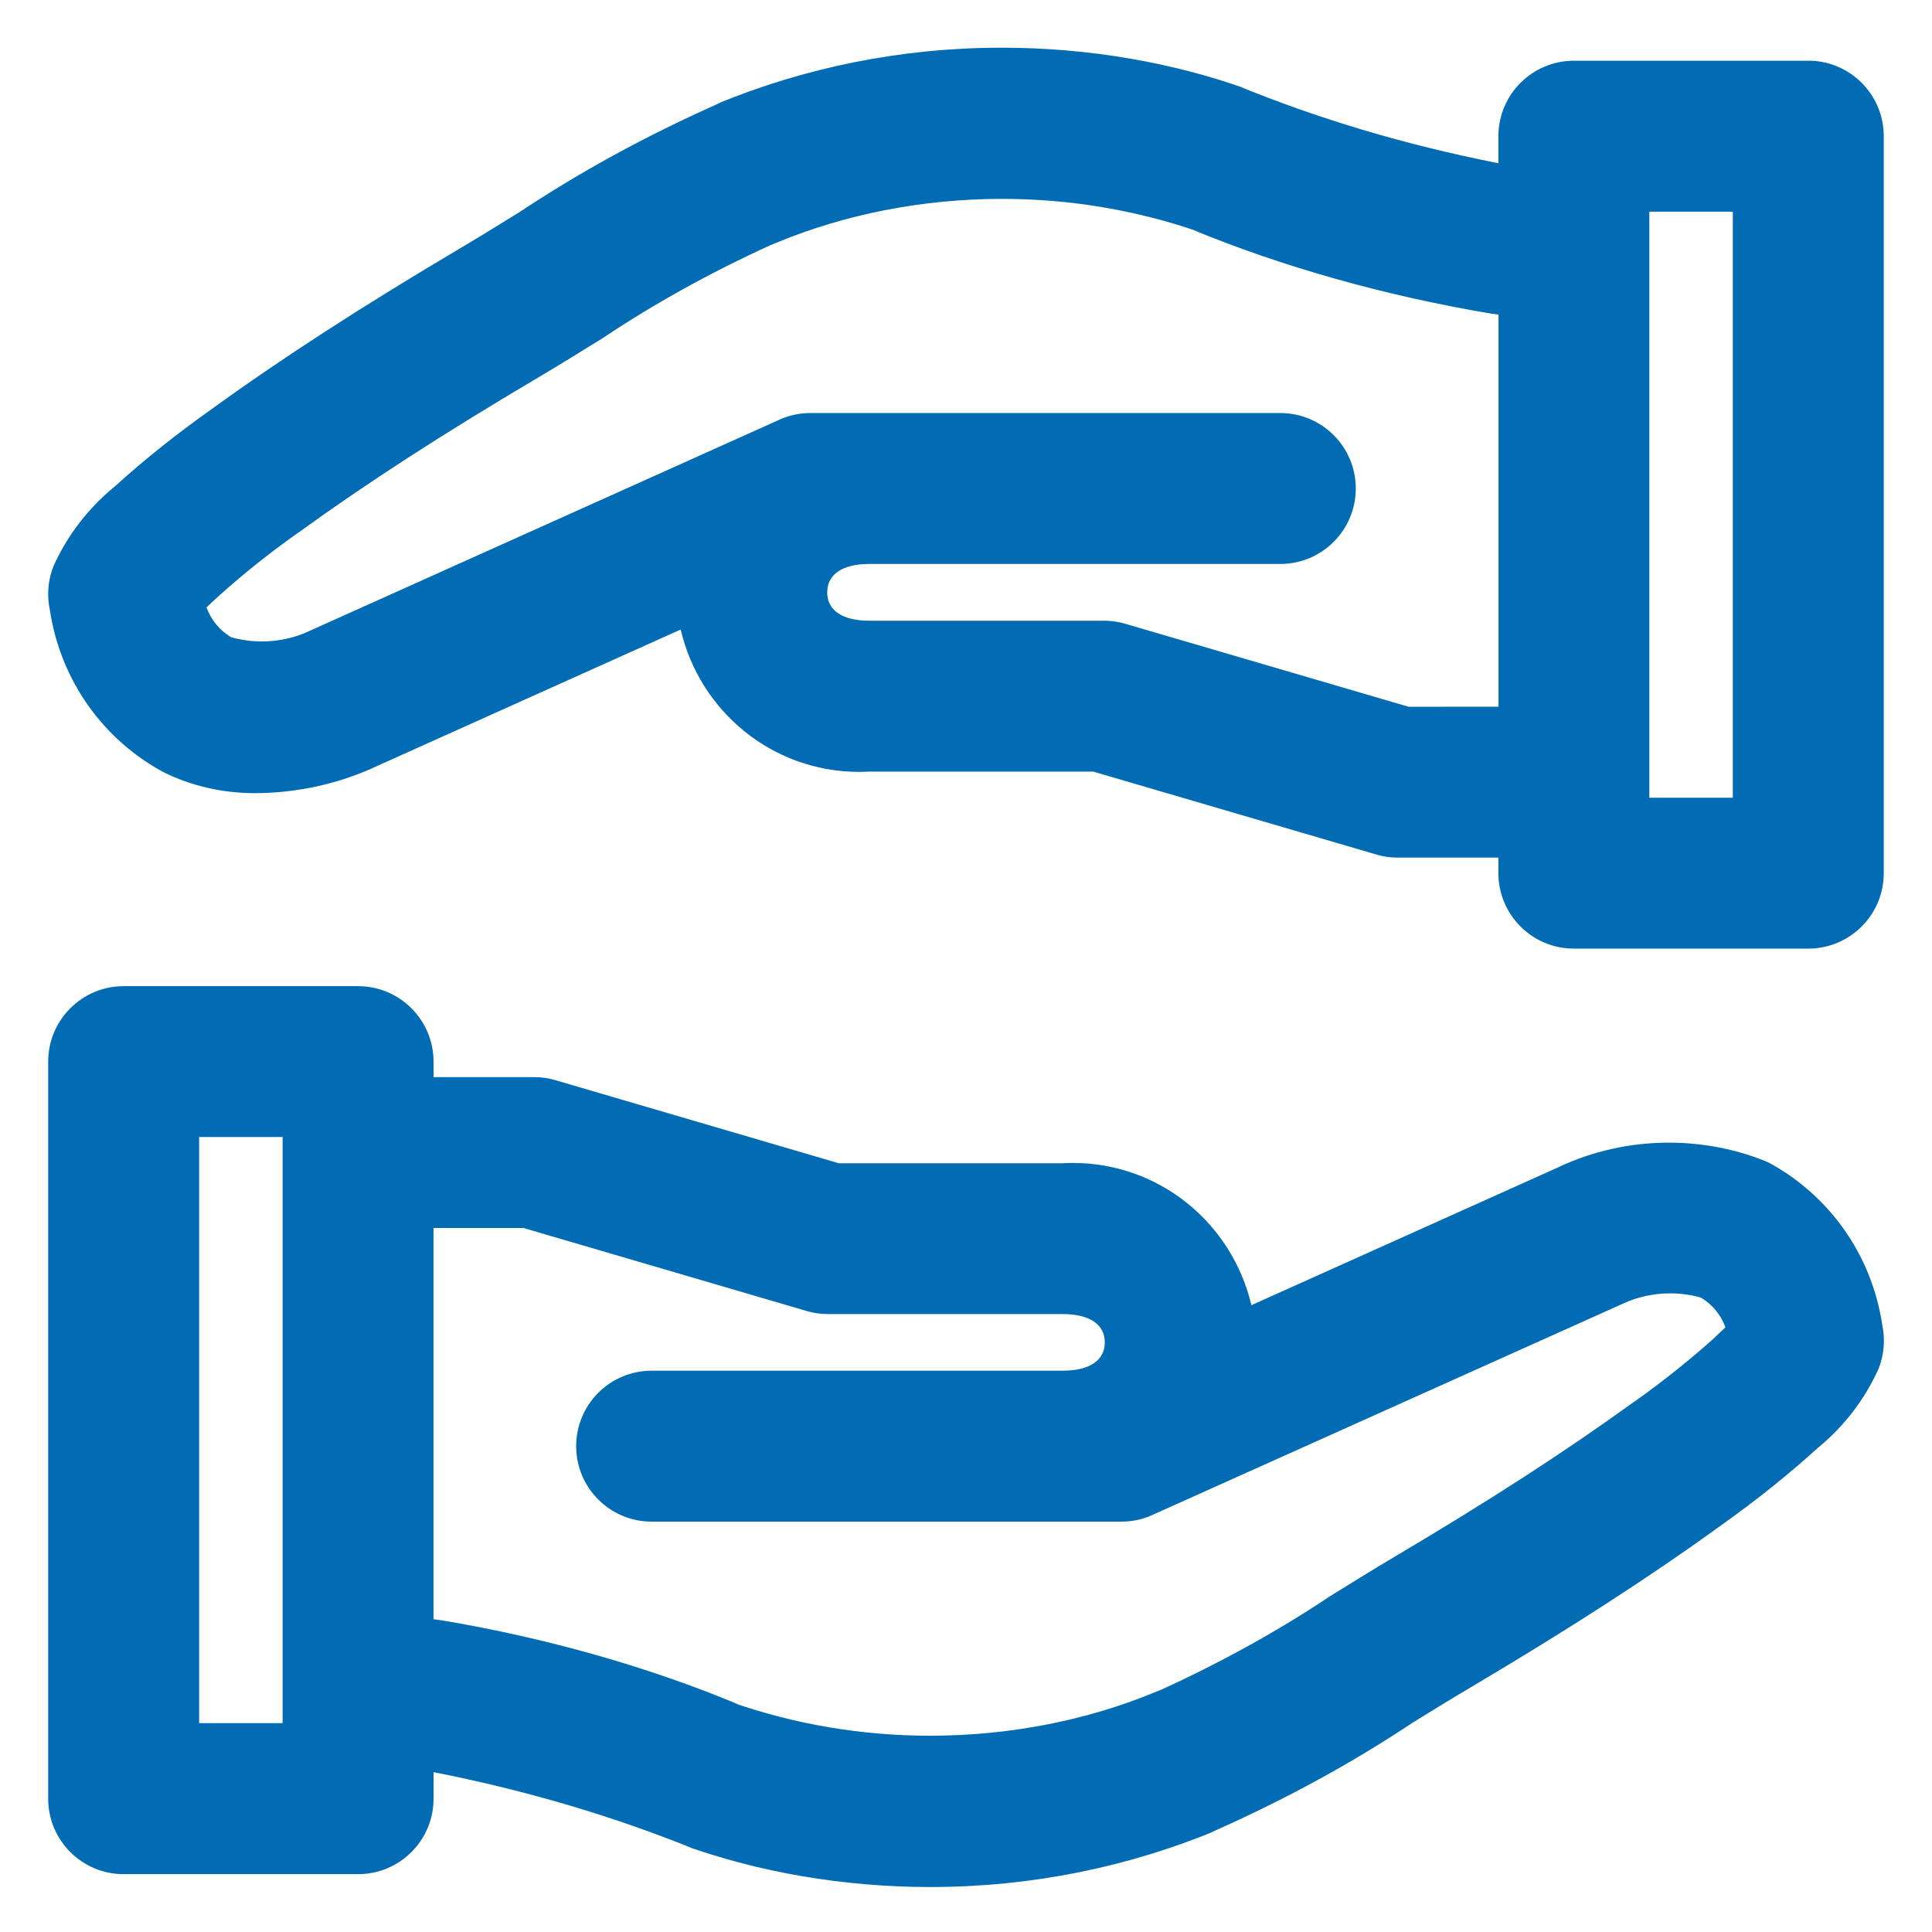 <!DOCTYPE svg PUBLIC "-//W3C//DTD SVG 1.1//EN" "http://www.w3.org/Graphics/SVG/1.1/DTD/svg11.dtd">
<!-- Uploaded to: SVG Repo, www.svgrepo.com, Transformed by: SVG Repo Mixer Tools -->
<svg fill="#016bb4" width="800px" height="800px" viewBox="0 0 32 32" version="1.1" xmlns="http://www.w3.org/2000/svg">
<g id="SVGRepo_bgCarrier" stroke-width="0"/>
<g id="SVGRepo_tracerCarrier" stroke-linecap="round" stroke-linejoin="round"/>
<g id="SVGRepo_iconCarrier"> <title>hand-holding-hand</title> <path d="M29.287 19.252c-0.486-0.206-1.052-0.326-1.646-0.326-0.65 0-1.267 0.144-1.82 0.402l0.027-0.011-5.121 2.301c-0.32-1.36-1.523-2.356-2.959-2.356-0.058 0-0.115 0.002-0.172 0.005l0.008-0h-3.711l-4.691-1.375c-0.104-0.032-0.225-0.051-0.349-0.051-0.001 0-0.002 0-0.003 0h-1.669v-0.257c0-0.69-0.56-1.25-1.25-1.25v0h-3.883c-0.69 0-1.25 0.56-1.25 1.25v0 12.208c0 0.69 0.56 1.25 1.25 1.25h3.883c0.69-0 1.25-0.56 1.25-1.25v-0.44c1.596 0.316 2.993 0.738 4.33 1.278l-0.159-0.057c1.209 0.432 2.603 0.682 4.056 0.682 1.676 0 3.274-0.332 4.732-0.934l-0.082 0.030c1.271-0.563 2.351-1.16 3.372-1.839l-0.083 0.052c0.334-0.207 0.668-0.412 1.004-0.611 1.648-0.977 2.973-1.832 4.17-2.699 0.595-0.424 1.115-0.843 1.608-1.29l-0.014 0.013c0.428-0.353 0.769-0.795 0.997-1.3l0.009-0.023c0.052-0.133 0.082-0.287 0.082-0.448 0-0.093-0.010-0.184-0.029-0.271l0.002 0.008c-0.176-1.17-0.885-2.144-1.868-2.68l-0.019-0.010zM4.681 28.541h-1.383v-9.709h1.383zM28.379 22.174c-0.398 0.356-0.831 0.702-1.283 1.024l-0.046 0.031c-1.131 0.818-2.395 1.635-3.975 2.57-0.352 0.209-0.697 0.424-1.045 0.639-0.833 0.557-1.791 1.091-2.793 1.547l-0.129 0.052c-1.096 0.451-2.369 0.712-3.703 0.712-1.137 0-2.229-0.19-3.247-0.54l0.070 0.021c-1.451-0.607-3.148-1.097-4.911-1.392l-0.137-0.019v-6.48h1.489l4.691 1.375c0.105 0.032 0.226 0.051 0.351 0.051h3.891c0.443 0 0.697 0.17 0.697 0.469s-0.254 0.469-0.697 0.469h-6.809c-0.69 0-1.25 0.56-1.25 1.25s0.56 1.25 1.25 1.25v0h7.781c0 0 0 0 0.001 0 0.185 0 0.361-0.040 0.519-0.113l-0.008 0.003 7.803-3.504c0.228-0.105 0.494-0.167 0.774-0.167 0.183 0 0.359 0.026 0.526 0.075l-0.013-0.003c0.185 0.113 0.326 0.282 0.4 0.484l0.002 0.007c-0.066 0.064-0.137 0.129-0.201 0.189zM29.951 1.006h-3.883c-0.69 0-1.25 0.56-1.25 1.25v0.448c-1.595-0.317-2.993-0.742-4.328-1.287l0.156 0.056c-1.208-0.433-2.603-0.683-4.055-0.683-1.675 0-3.273 0.333-4.73 0.936l0.082-0.030c-1.27 0.563-2.349 1.16-3.369 1.837l0.083-0.052c-0.335 0.207-0.669 0.414-1.006 0.614-1.659 0.982-2.983 1.839-4.165 2.695-0.592 0.42-1.109 0.836-1.6 1.281l0.014-0.013c-0.433 0.355-0.779 0.8-1.009 1.308l-0.009 0.023c-0.053 0.134-0.084 0.288-0.084 0.45 0 0.094 0.010 0.185 0.030 0.273l-0.002-0.008c0.176 1.169 0.885 2.143 1.868 2.678l0.019 0.010c0.44 0.218 0.957 0.345 1.505 0.345 0.013 0 0.027-0 0.040-0l-0.002 0c0.688-0.007 1.339-0.157 1.928-0.42l-0.031 0.012 5.121-2.302c0.319 1.361 1.523 2.358 2.959 2.358 0.057 0 0.114-0.002 0.171-0.005l-0.008 0h3.711l4.691 1.374c0.105 0.032 0.225 0.051 0.35 0.051 0.001 0 0.001 0 0.002 0h1.668v0.257c0 0.69 0.56 1.25 1.25 1.25h3.883c0.69-0 1.25-0.56 1.25-1.25v-12.207c-0-0.69-0.56-1.25-1.25-1.25h-0zM23.33 11.706l-4.691-1.374c-0.105-0.032-0.225-0.051-0.35-0.051-0.001 0-0.001 0-0.002 0h-3.89c-0.442 0-0.696-0.171-0.696-0.47s0.254-0.47 0.696-0.47h6.809c0.69 0 1.25-0.56 1.25-1.25s-0.56-1.25-1.25-1.25v0h-7.782c-0 0-0.001 0-0.001 0-0.185 0-0.361 0.040-0.52 0.113l0.008-0.003-7.8 3.506c-0.227 0.106-0.494 0.167-0.774 0.167-0.183 0-0.36-0.026-0.527-0.075l0.013 0.003c-0.185-0.113-0.326-0.283-0.4-0.485l-0.002-0.007c0.066-0.064 0.139-0.131 0.202-0.188 0.399-0.359 0.832-0.706 1.285-1.027l0.044-0.030c1.119-0.811 2.382-1.628 3.975-2.57 0.351-0.208 0.698-0.423 1.047-0.639 0.832-0.558 1.79-1.092 2.791-1.547l0.128-0.052c1.097-0.451 2.37-0.713 3.705-0.713 1.135 0 2.227 0.19 3.243 0.539l-0.070-0.021c1.449 0.597 3.145 1.083 4.907 1.379l0.142 0.020v6.494zM28.701 13.213h-1.383v-9.707h1.383z"/> </g>
</svg>